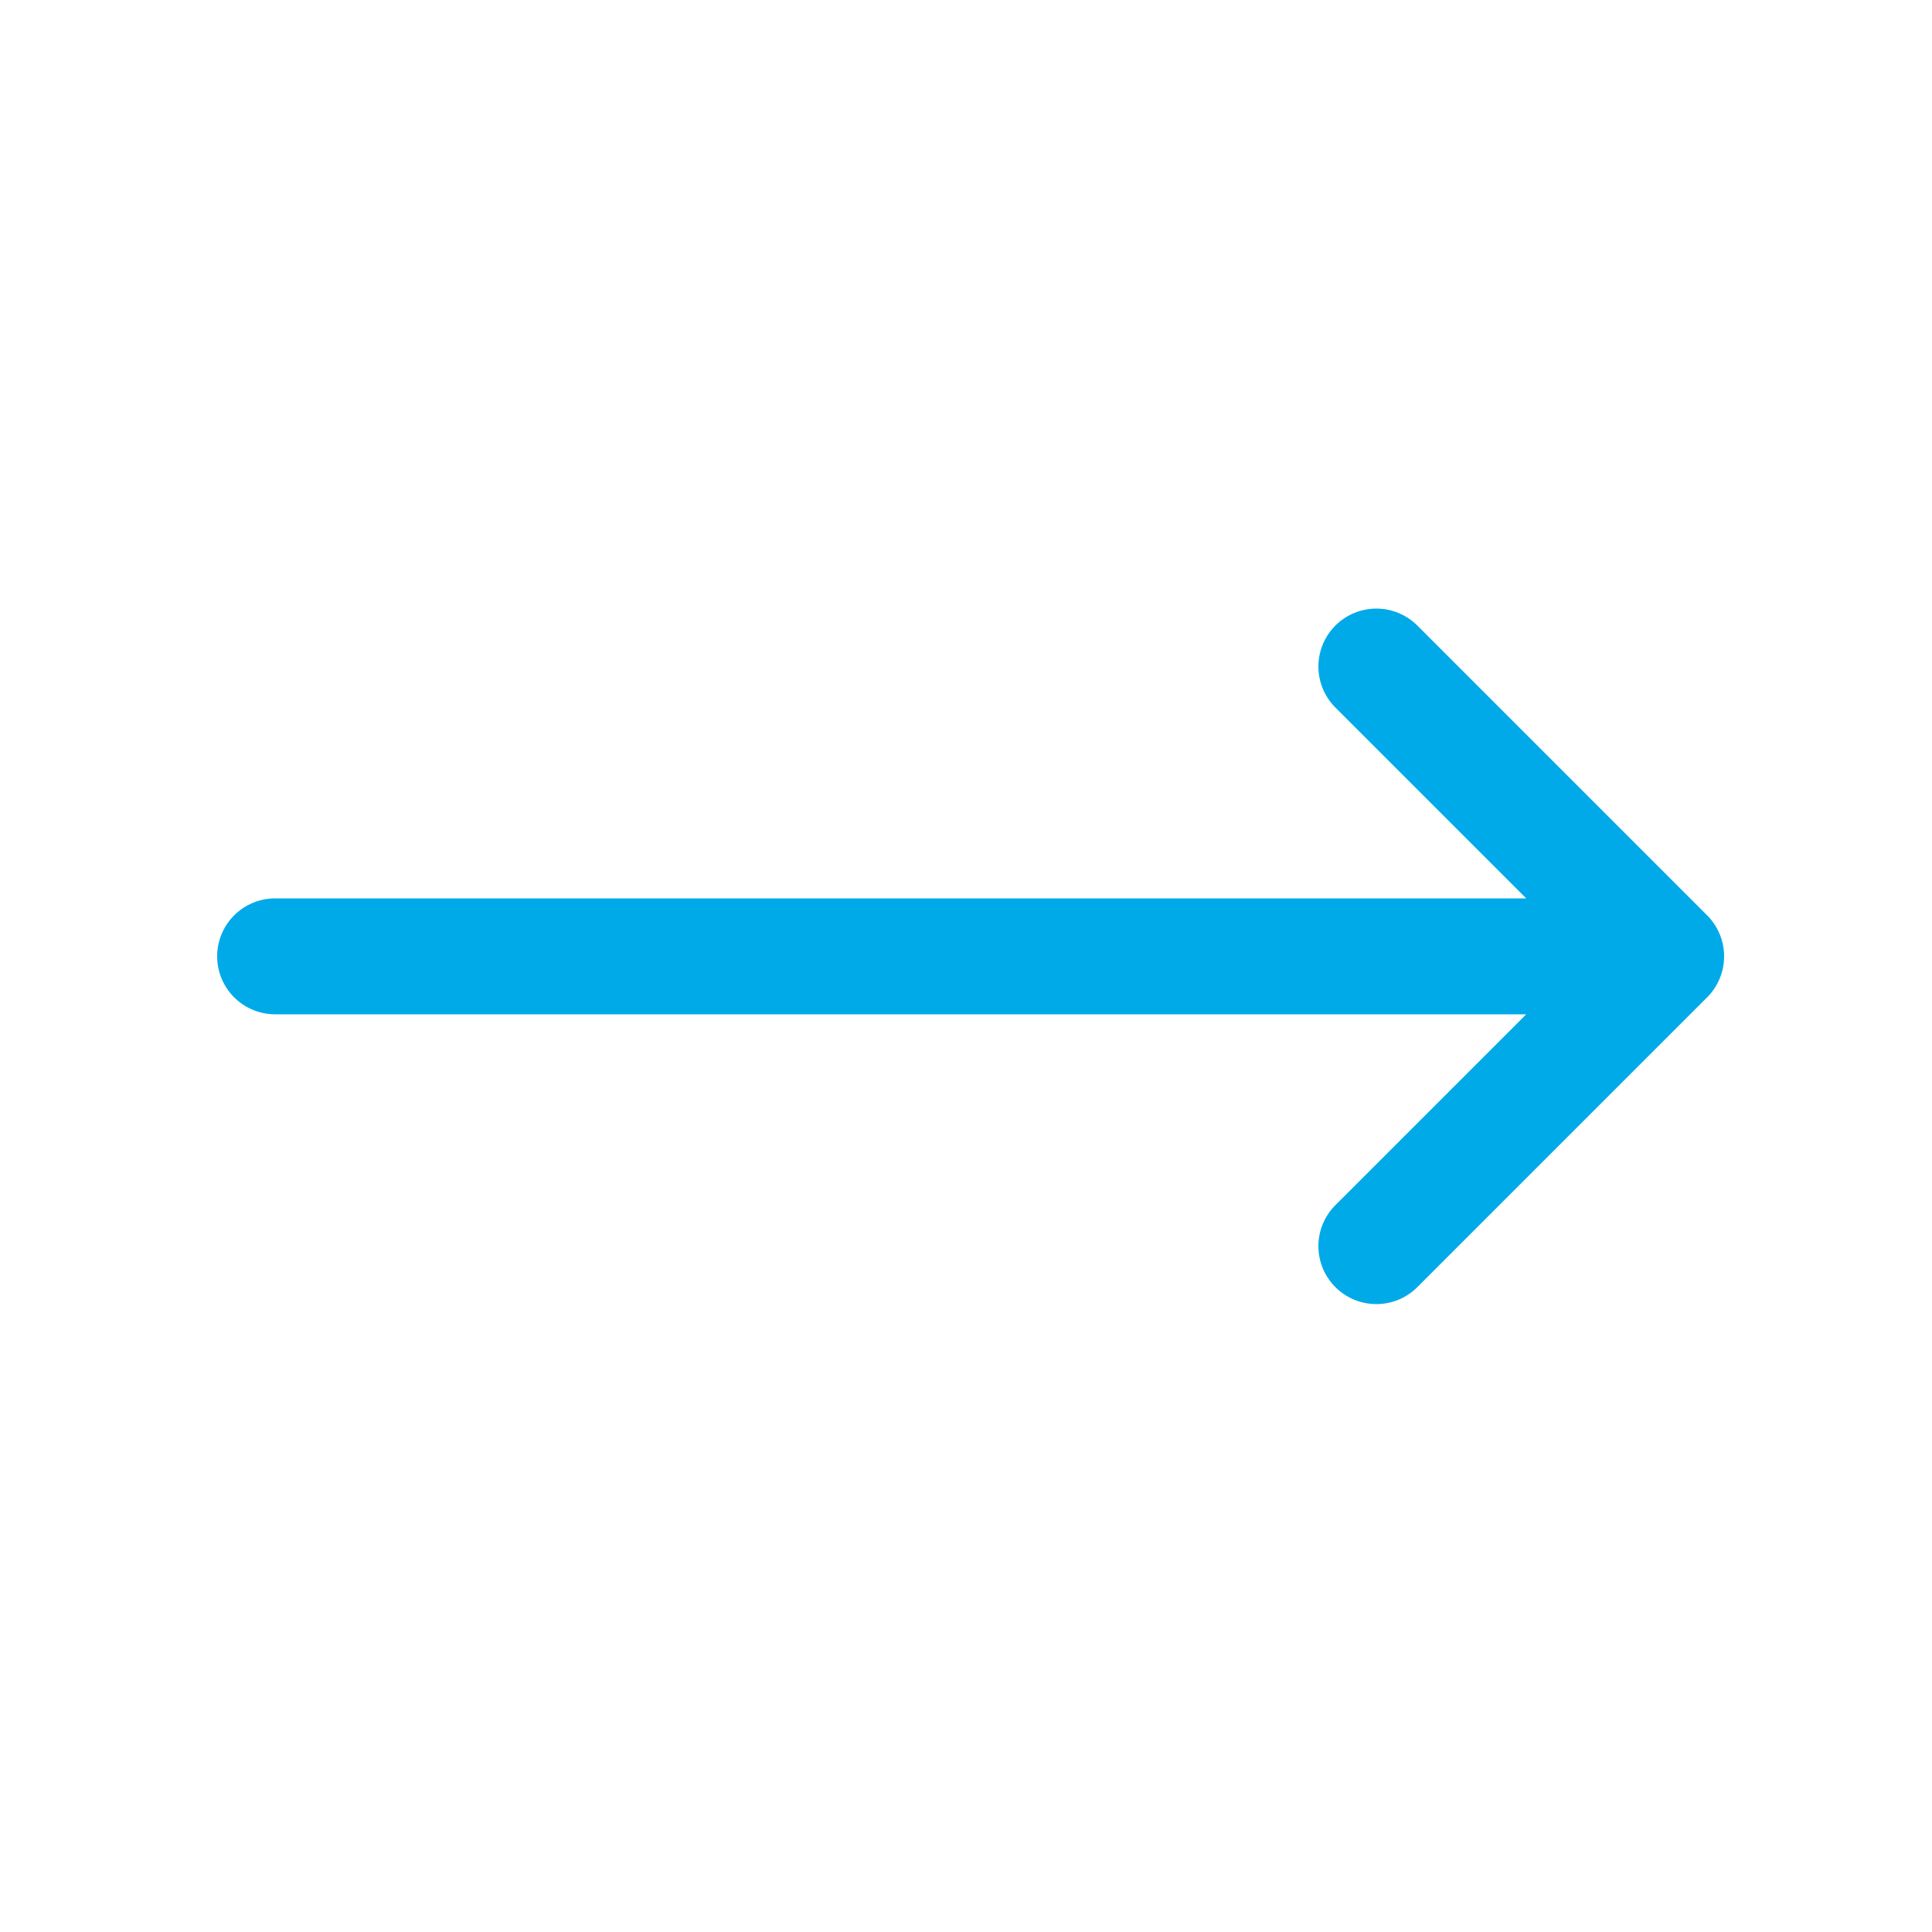 <svg width="25" height="25" viewBox="0 0 25 25" fill="none" xmlns="http://www.w3.org/2000/svg">
<path d="M17.81 8.625L21.56 12.375M21.56 12.375L17.81 16.125M21.56 12.375H3.56" stroke="#00AAE8" stroke-width="1.5" stroke-linecap="round" stroke-linejoin="round"/>
</svg>
